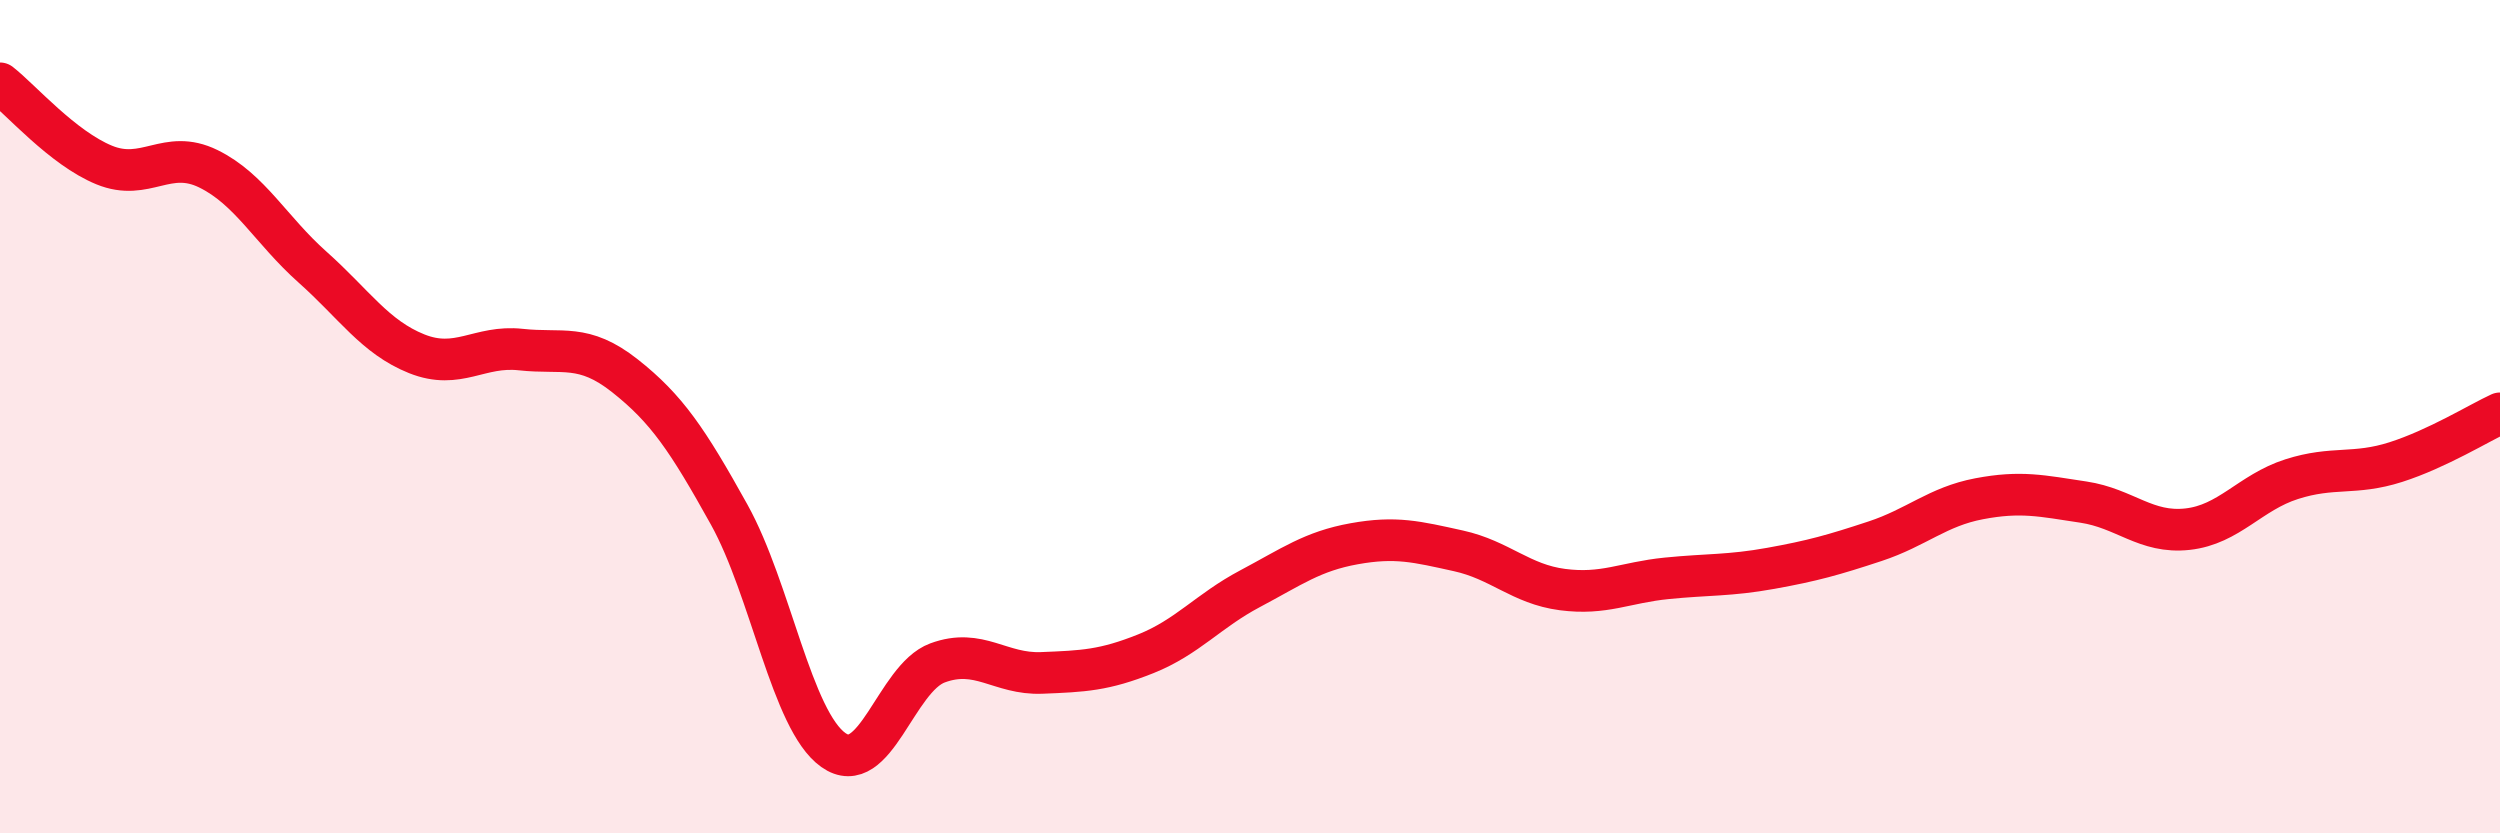 
    <svg width="60" height="20" viewBox="0 0 60 20" xmlns="http://www.w3.org/2000/svg">
      <path
        d="M 0,2 C 0.5,2.39 1.5,3.55 2.5,3.96 C 3.5,4.37 4,3.56 5,4.05 C 6,4.54 6.5,5.52 7.5,6.41 C 8.5,7.3 9,8.09 10,8.49 C 11,8.89 11.5,8.28 12.5,8.39 C 13.5,8.5 14,8.23 15,9.02 C 16,9.81 16.5,10.55 17.5,12.35 C 18.5,14.15 19,17.29 20,18 C 21,18.71 21.5,16.28 22.5,15.91 C 23.5,15.54 24,16.19 25,16.15 C 26,16.11 26.5,16.09 27.5,15.69 C 28.5,15.29 29,14.66 30,14.13 C 31,13.6 31.5,13.23 32.5,13.05 C 33.5,12.87 34,13 35,13.22 C 36,13.44 36.5,14.02 37.5,14.15 C 38.5,14.28 39,13.98 40,13.88 C 41,13.78 41.5,13.82 42.5,13.64 C 43.5,13.46 44,13.32 45,12.99 C 46,12.66 46.5,12.16 47.5,11.97 C 48.5,11.78 49,11.9 50,12.05 C 51,12.2 51.5,12.81 52.5,12.7 C 53.5,12.59 54,11.82 55,11.5 C 56,11.18 56.5,11.41 57.5,11.09 C 58.5,10.77 59.5,10.15 60,9.92L60 20L0 20Z"
        fill="#EB0A25"
        opacity="0.1"
        stroke-linecap="round"
        stroke-linejoin="round"
      />
      <path
        d="M 0,2 C 0.5,2.39 1.5,3.55 2.5,3.96 C 3.5,4.37 4,3.56 5,4.05 C 6,4.54 6.5,5.52 7.5,6.41 C 8.5,7.3 9,8.09 10,8.49 C 11,8.89 11.5,8.28 12.5,8.39 C 13.5,8.5 14,8.23 15,9.02 C 16,9.81 16.5,10.55 17.5,12.35 C 18.5,14.15 19,17.29 20,18 C 21,18.71 21.5,16.28 22.5,15.91 C 23.5,15.54 24,16.19 25,16.15 C 26,16.11 26.5,16.09 27.5,15.69 C 28.5,15.29 29,14.66 30,14.13 C 31,13.6 31.5,13.23 32.5,13.05 C 33.5,12.87 34,13 35,13.22 C 36,13.44 36.5,14.02 37.5,14.15 C 38.5,14.28 39,13.98 40,13.88 C 41,13.78 41.5,13.82 42.5,13.64 C 43.5,13.46 44,13.32 45,12.99 C 46,12.66 46.5,12.16 47.5,11.97 C 48.5,11.78 49,11.9 50,12.05 C 51,12.2 51.5,12.81 52.5,12.7 C 53.5,12.59 54,11.82 55,11.5 C 56,11.18 56.5,11.41 57.5,11.09 C 58.5,10.77 59.5,10.15 60,9.92"
        stroke="#EB0A25"
        stroke-width="1"
        fill="none"
        stroke-linecap="round"
        stroke-linejoin="round"
      />
    </svg>
  